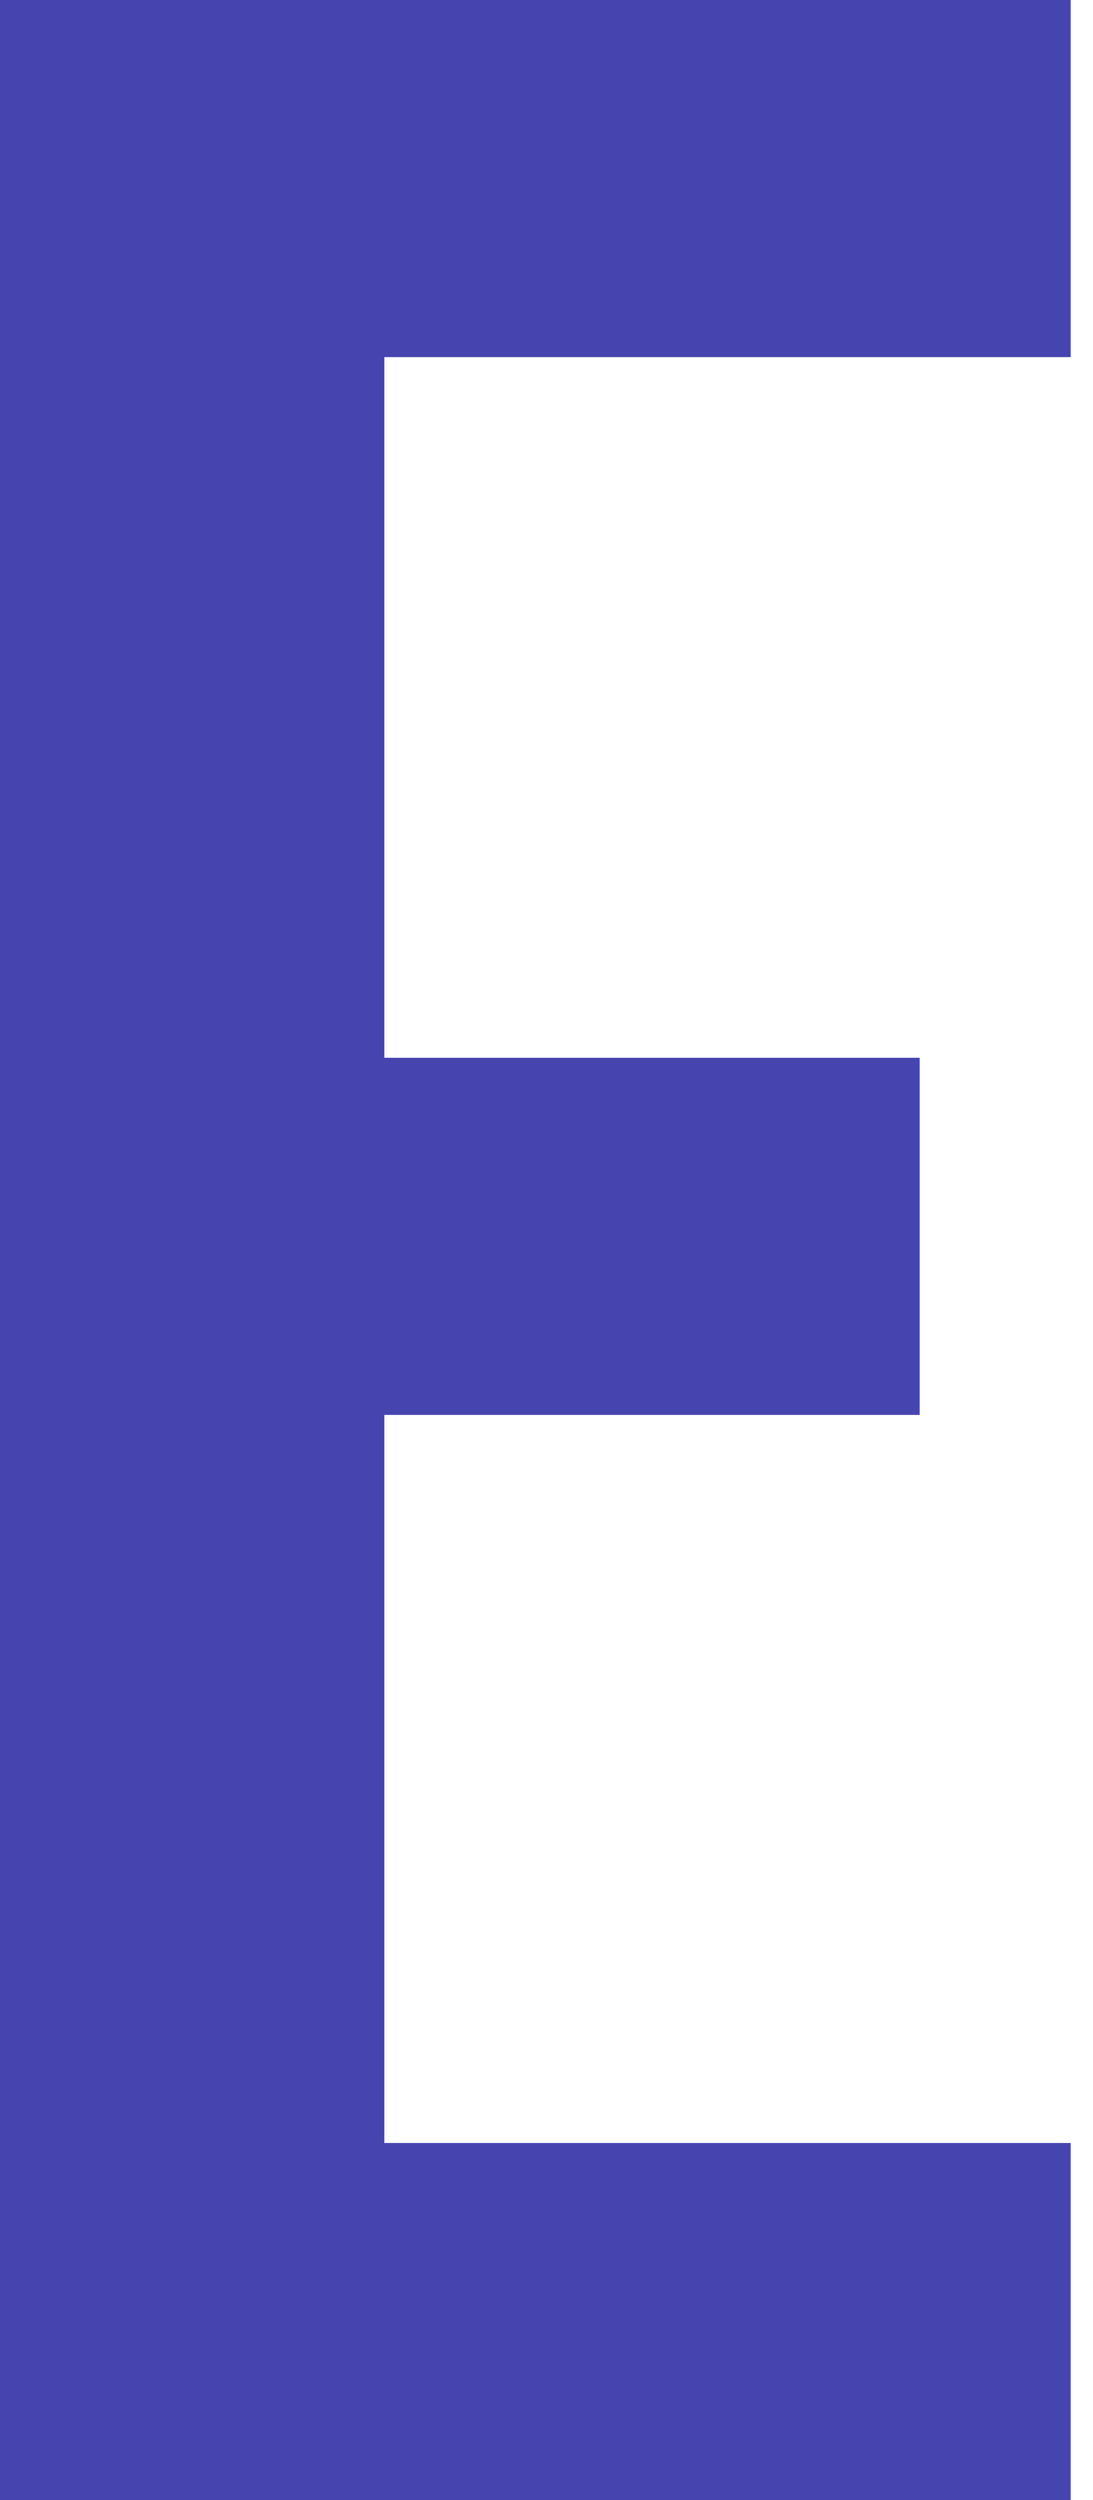 <?xml version="1.0" encoding="UTF-8"?> <svg xmlns="http://www.w3.org/2000/svg" width="14" height="32" viewBox="0 0 14 32" fill="none"> <path d="M4.923 13.539H11.78V18.11H4.923V27.429H13.714V32H0V0H13.714V4.571H4.923V13.539Z" fill="#4645B0"></path> </svg> 